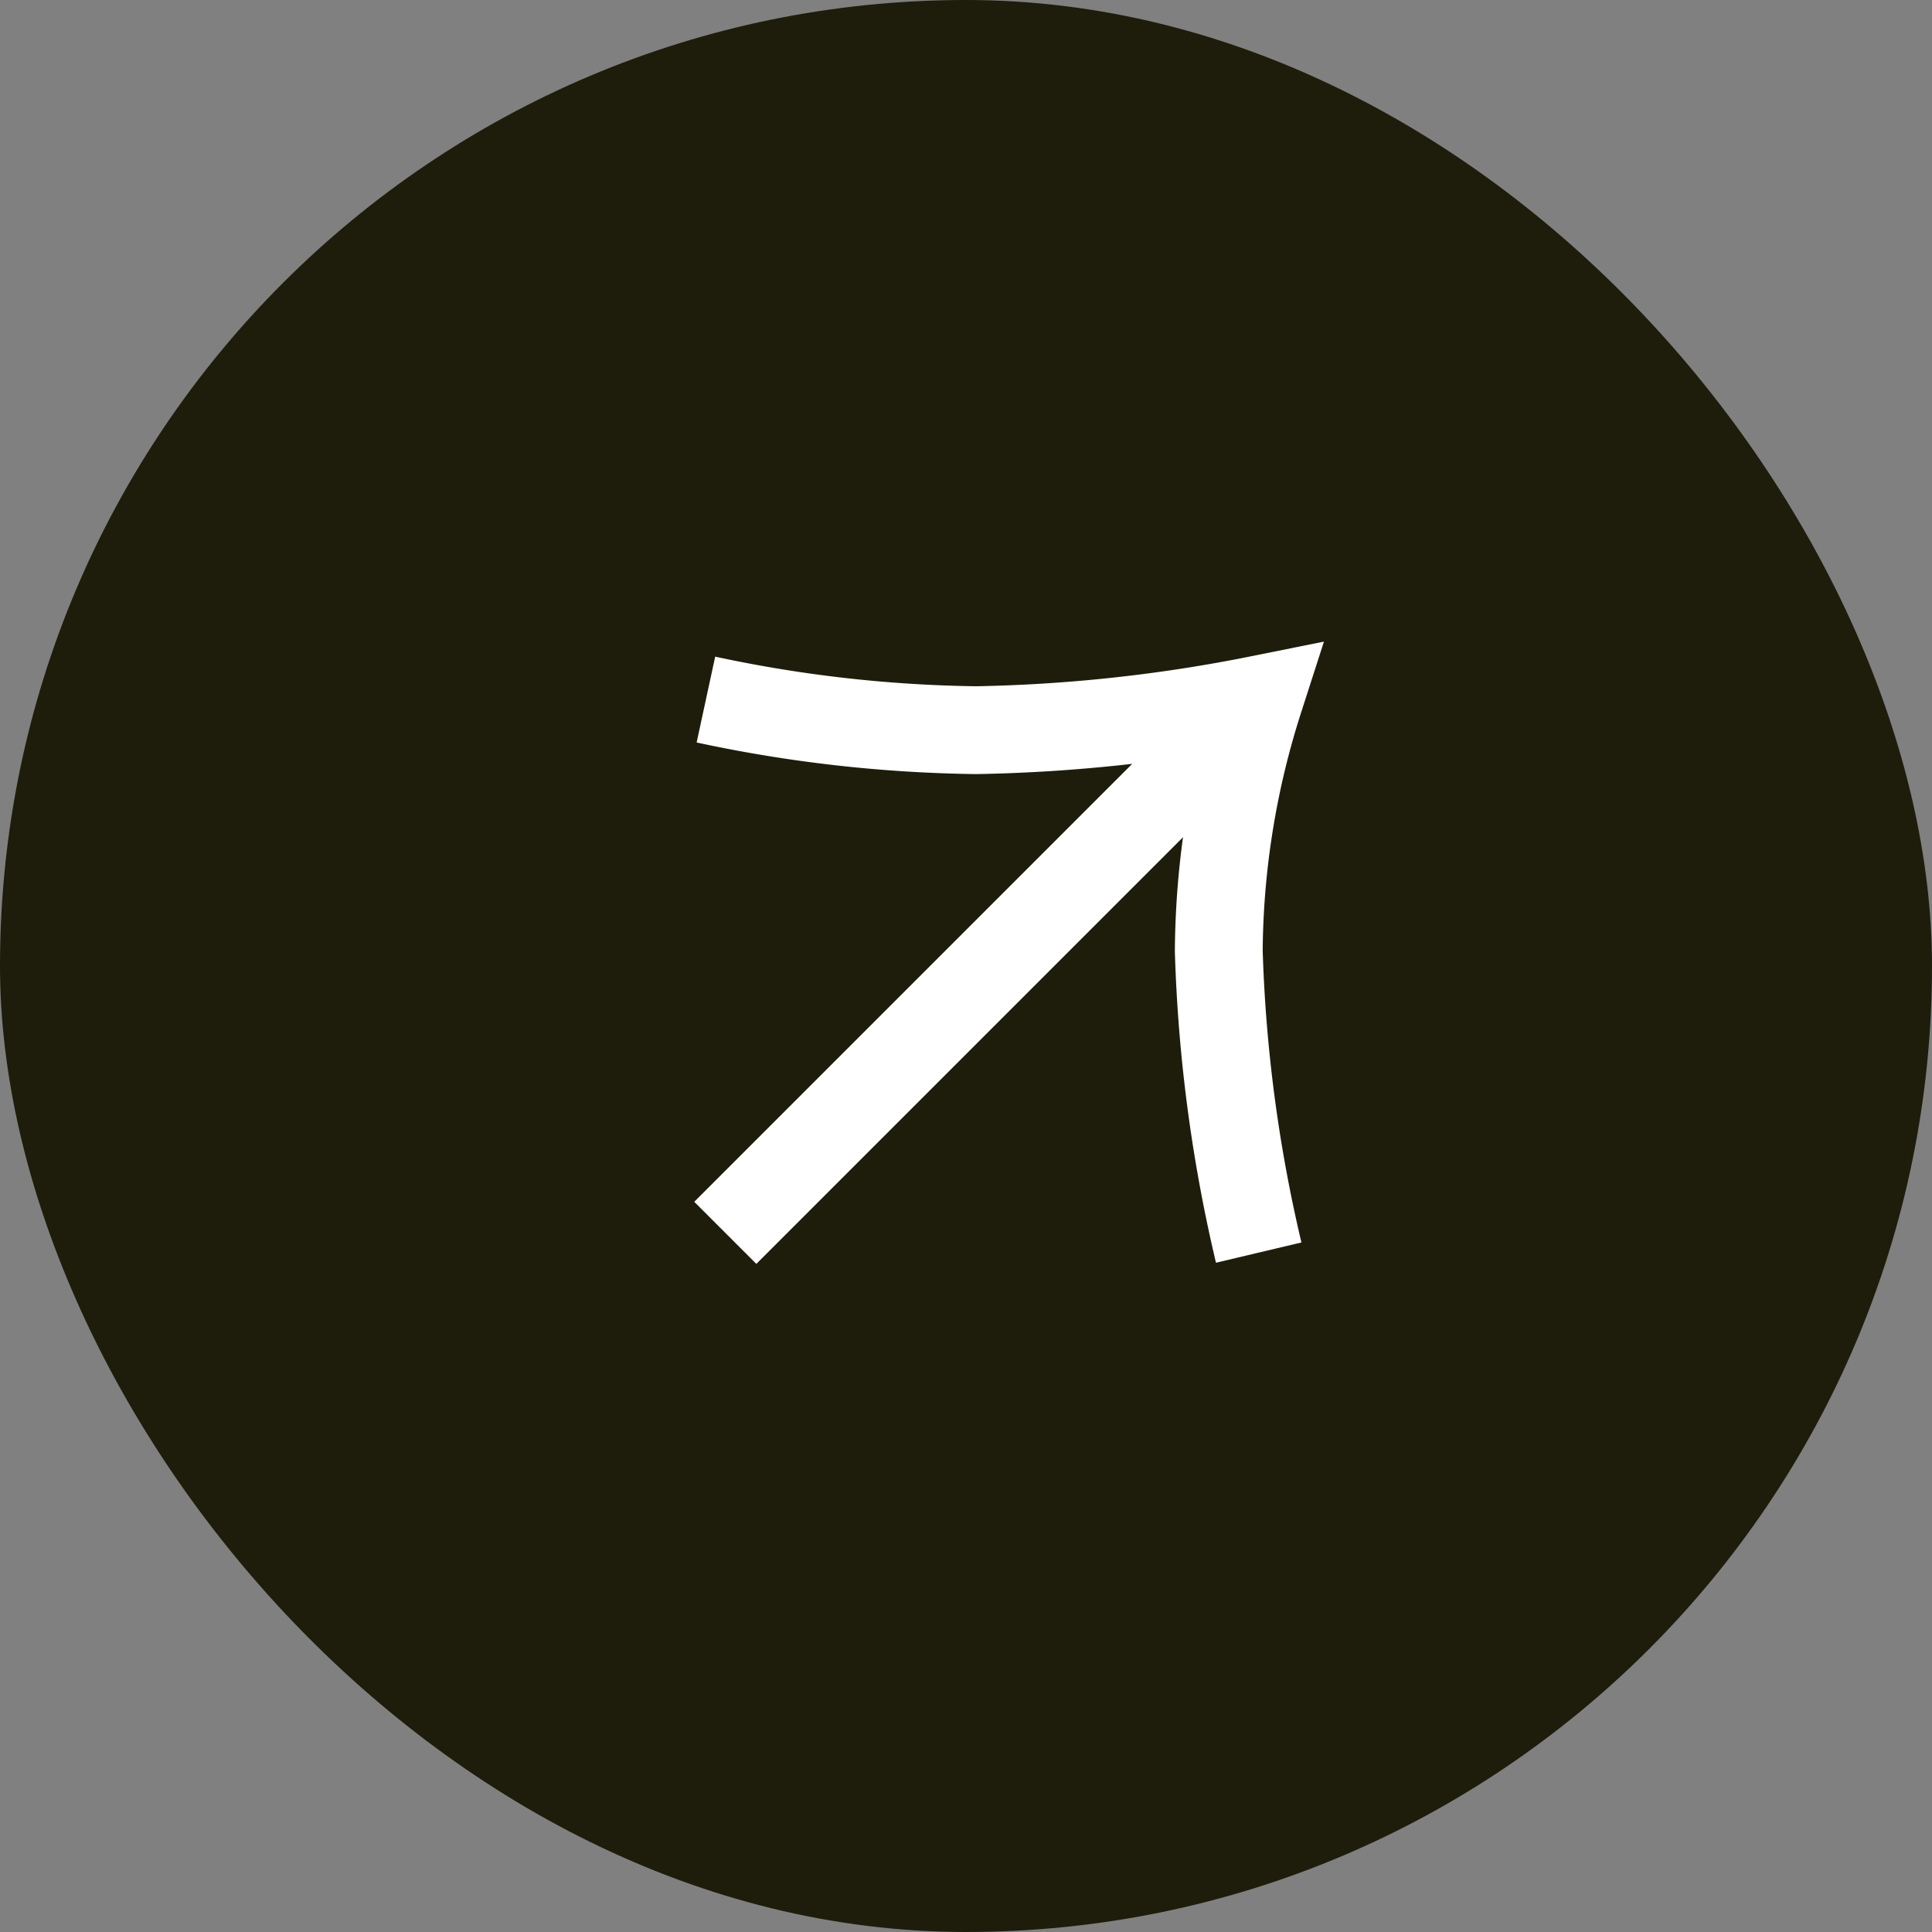 <svg xmlns="http://www.w3.org/2000/svg" width="22" height="22" viewBox="0 0 22 22">
  <rect x="0" y="0" width="22" height="22" fill="#808080" stroke="none"/>
  <g id="グループ_210" data-name="グループ 210" transform="translate(-1524 -6341)">
    <rect id="長方形_1197" data-name="長方形 1197" width="22" height="22" rx="11" transform="translate(1524 6341)" fill="#1e1d0c"/>
    <g id="グループ_123" data-name="グループ 123" transform="translate(382.934 7254.202) rotate(-45)">
      <path id="パス_326" data-name="パス 326" d="M1440.108,176.345a17.123,17.123,0,0,1,2.107-2.75,9.579,9.579,0,0,1,2.351-1.7,17.943,17.943,0,0,1-2.525-2.03,15.5,15.5,0,0,1-1.931-2.424" transform="translate(12.528 5)" fill="none" stroke="#fff" stroke-width="1"/>
      <line id="線_13" data-name="線 13" x1="8.434" transform="translate(1448.5 176.891)" fill="none" stroke="#fff" stroke-width="1"/>
    </g>
  </g>
</svg>
